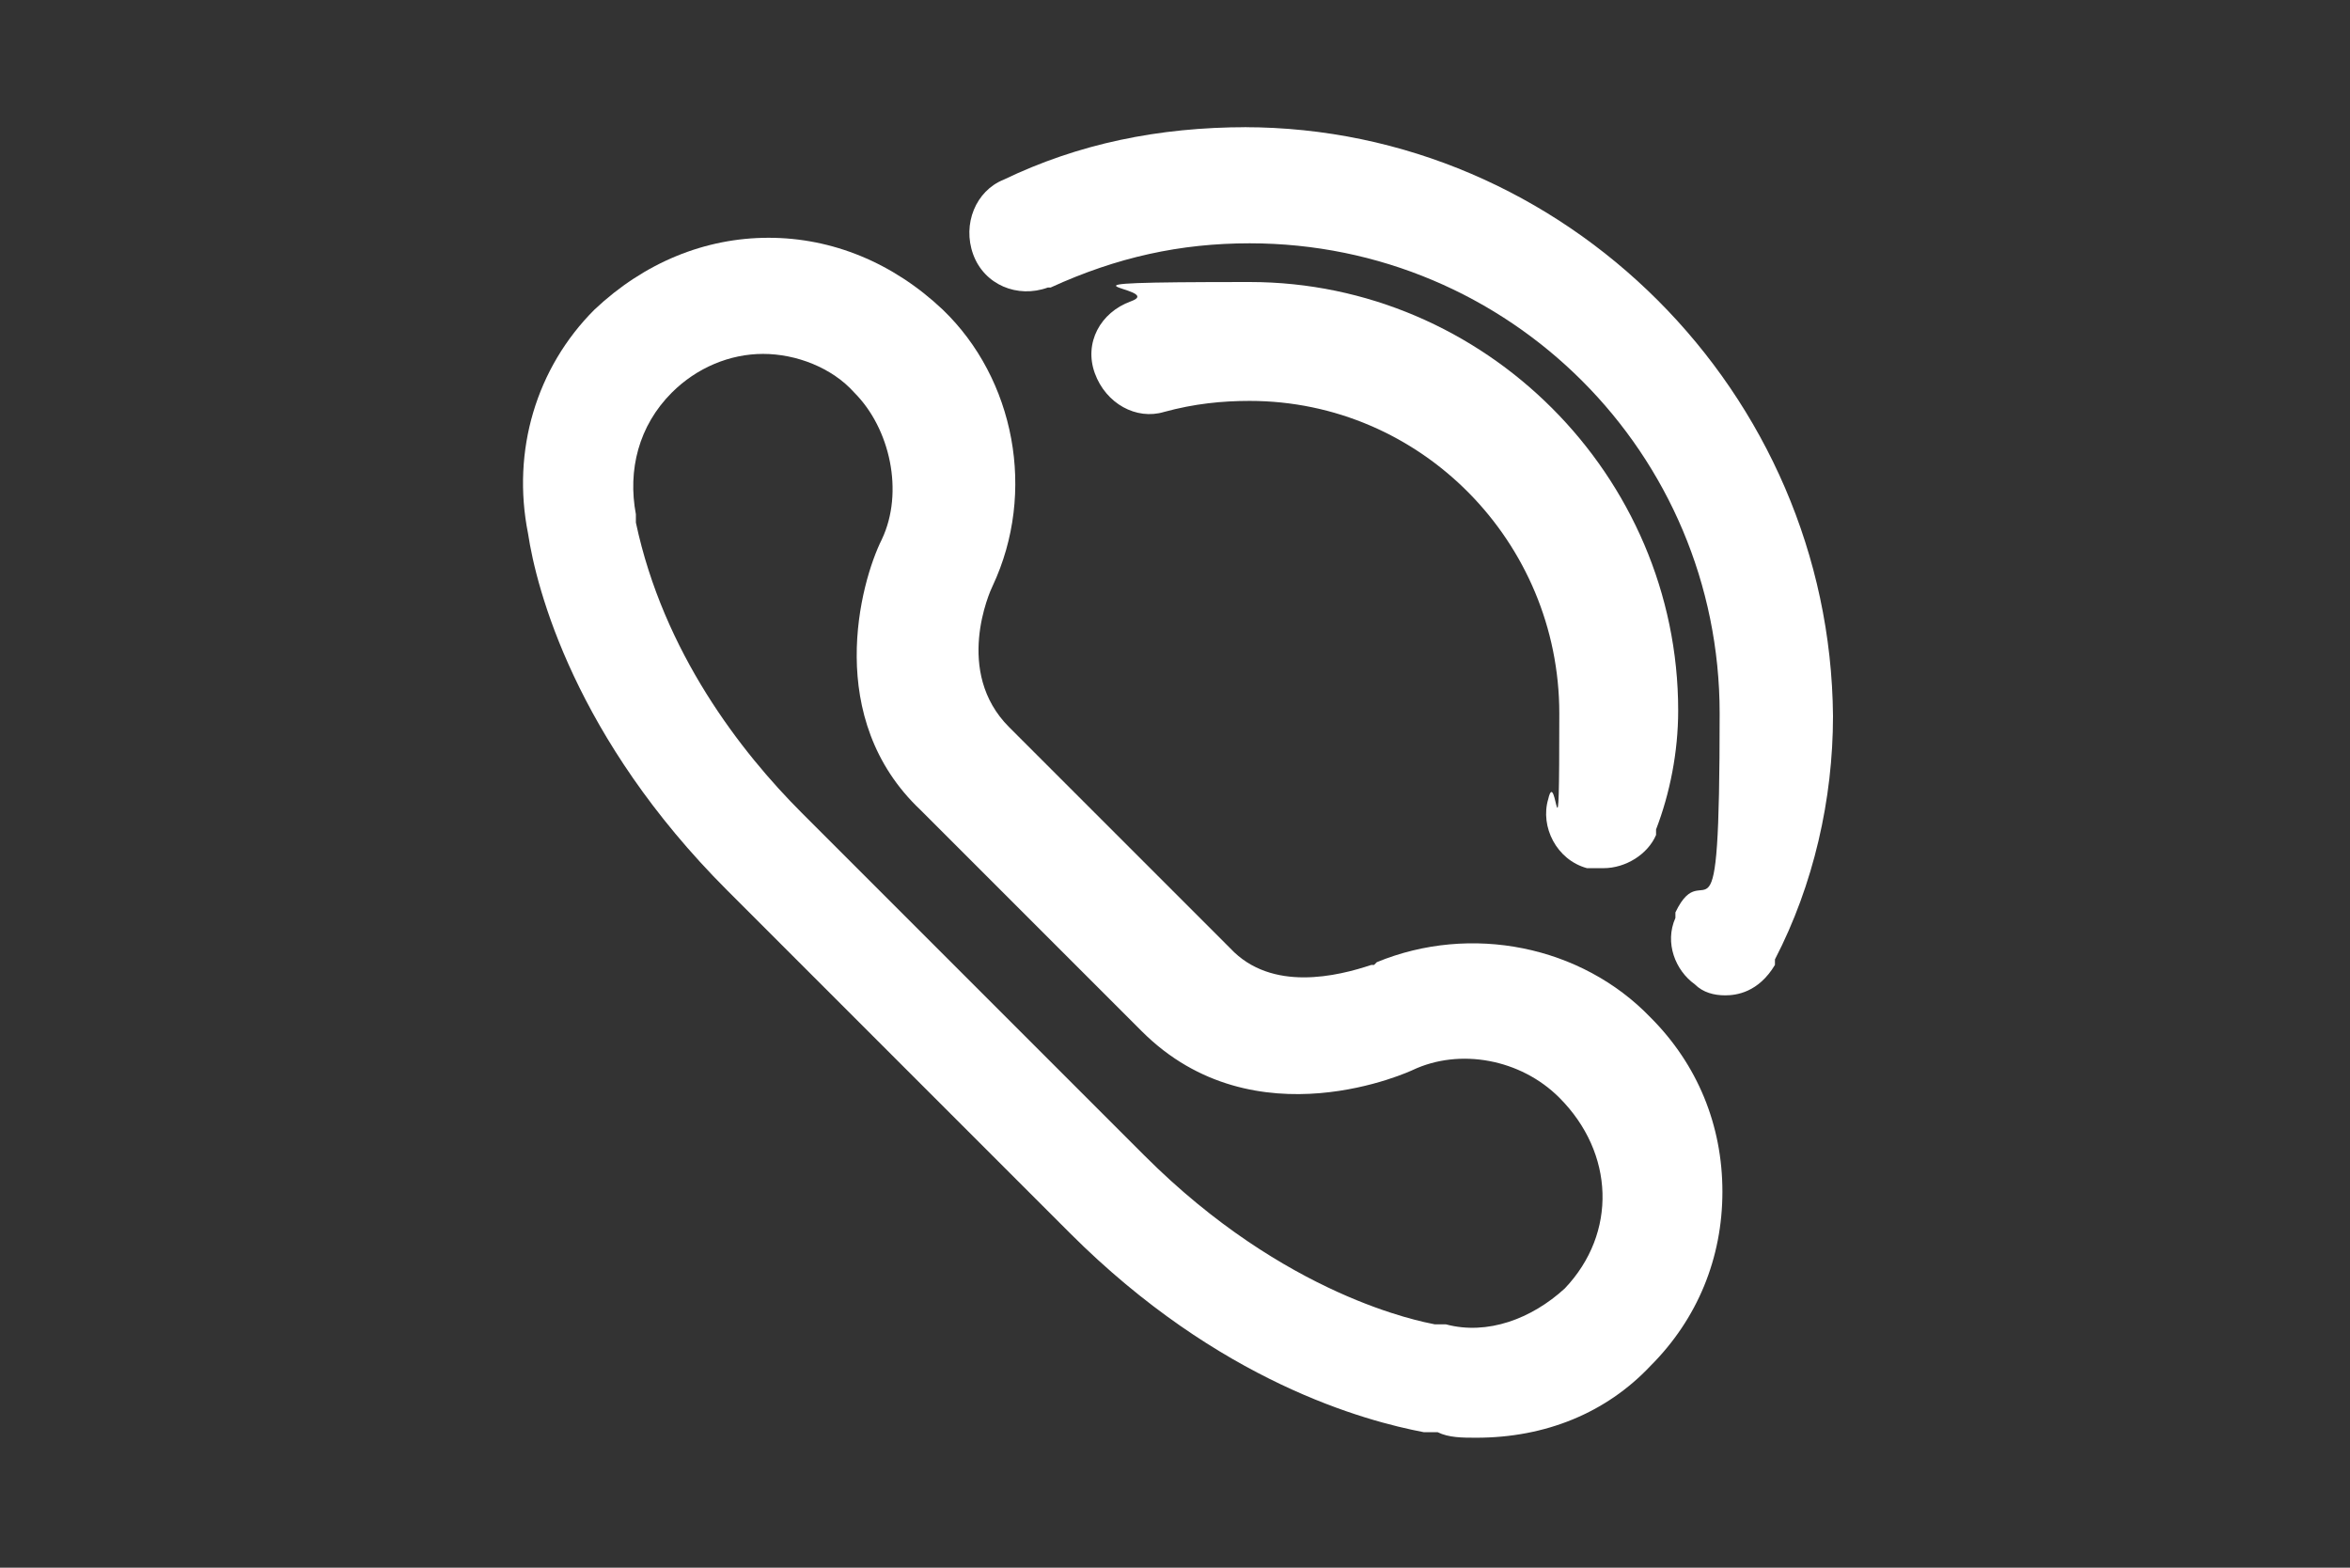 <?xml version="1.0" encoding="UTF-8"?>
<svg xmlns="http://www.w3.org/2000/svg" version="1.1" viewBox="0 0 85 56.7">
  <rect x="0" y="0" width="85" height="56.7" fill="#333333" stroke="none"/>
  <defs>
    <style>
      .cls-1 {
        fill: none;
      }

      .cls-2 {
        fill: #fff;
      }
    </style>
  </defs>
  <!-- Generator: Adobe Illustrator 28.7.2, SVG Export Plug-In . SVG Version: 1.2.0 Build 154)  -->
  <g>
    <g id="Layer_1">
      <g>
        <path class="cls-1" d="M30.9,14.2c-.9-.9-2.1-1.4-3.3-1.4s-2.5.5-3.3,1.4c-1.1,1.1-1.6,2.7-1.3,4.4v.2s0,0,0,.1c1,4.7,3.8,8.3,6,10.5l12.4,12.4c5.1,5.1,10,6,10.5,6.1h.4c1.4.4,3.1-.1,4.3-1.2,1.9-2,1.8-4.9-.2-6.9-1.3-1.4-3.6-1.8-5.3-1,0,0-5.7,2.7-9.8-1.4l-8-8c-3.5-3.4-2.2-8.2-1.4-9.8.7-1.7.3-3.9-1-5.3Z"/>
        <path class="cls-2" d="M49.7,34.9s0,0-.1,0c-1.2.4-3.6,1-5.1-.6l-8-8c-2-2-.7-4.9-.6-5.1,1.6-3.4.8-7.5-1.8-10-1.8-1.7-4-2.6-6.3-2.6s-4.5.9-6.3,2.6c-2.1,2.1-3,5.1-2.4,8.1.3,2,1.7,7.4,7.2,12.9l12.4,12.4c5.4,5.4,10.7,6.8,12.8,7.2h.5c.4.2.9.2,1.4.2,2.5,0,4.7-.9,6.3-2.6,1.7-1.7,2.6-3.9,2.6-6.3s-.9-4.6-2.6-6.3c-2.5-2.6-6.5-3.4-9.9-2ZM33.3,29.3l8,8c4.1,4.1,9.8,1.4,9.8,1.4,1.7-.8,3.9-.4,5.3,1,2,2,2.1,4.9.2,6.9-1.2,1.1-2.8,1.7-4.3,1.3h-.4c-.5-.1-5.4-1-10.5-6.1l-12.4-12.4c-2.2-2.2-5-5.8-6-10.5,0,0,0,0,0-.1v-.2c-.3-1.6.1-3.2,1.3-4.4.9-.9,2.1-1.4,3.3-1.4s2.5.5,3.3,1.4c1.3,1.3,1.8,3.6,1,5.3-.8,1.6-2.1,6.5,1.4,9.8Z"/>
        <path class="cls-2" d="M57.4,31.4h.2c0,0,.4,0,.4,0,.8,0,1.6-.5,1.9-1.2v-.2c.5-1.3.8-2.8.8-4.3,0-8.5-7-15.5-15.5-15.5s-2.9.2-4.3.7c-1.1.4-1.7,1.5-1.3,2.6.4,1.1,1.5,1.7,2.5,1.4,1.1-.3,2.1-.4,3.1-.4,6.2,0,11.2,5.1,11.2,11.3s-.1,1.8-.4,3.1c-.3,1,.3,2.2,1.4,2.5Z"/>
        <path class="cls-2" d="M45.1,4.6c-3.2,0-6.1.6-8.8,1.9-1,.4-1.5,1.6-1.1,2.7.4,1.1,1.6,1.6,2.7,1.2h.1c2.4-1.1,4.7-1.6,7.2-1.6,9.4,0,17,7.6,17,17s-.5,4.9-1.6,7.2v.2c-.4.9,0,1.9.7,2.4.3.3.7.4,1.1.4s1.2-.1,1.8-1.1v-.2c1.4-2.7,2.1-5.8,2.1-8.8-.1-11.7-9.7-21.3-21.3-21.3Z"/>
      </g>
    </g>
  </g>
</svg>